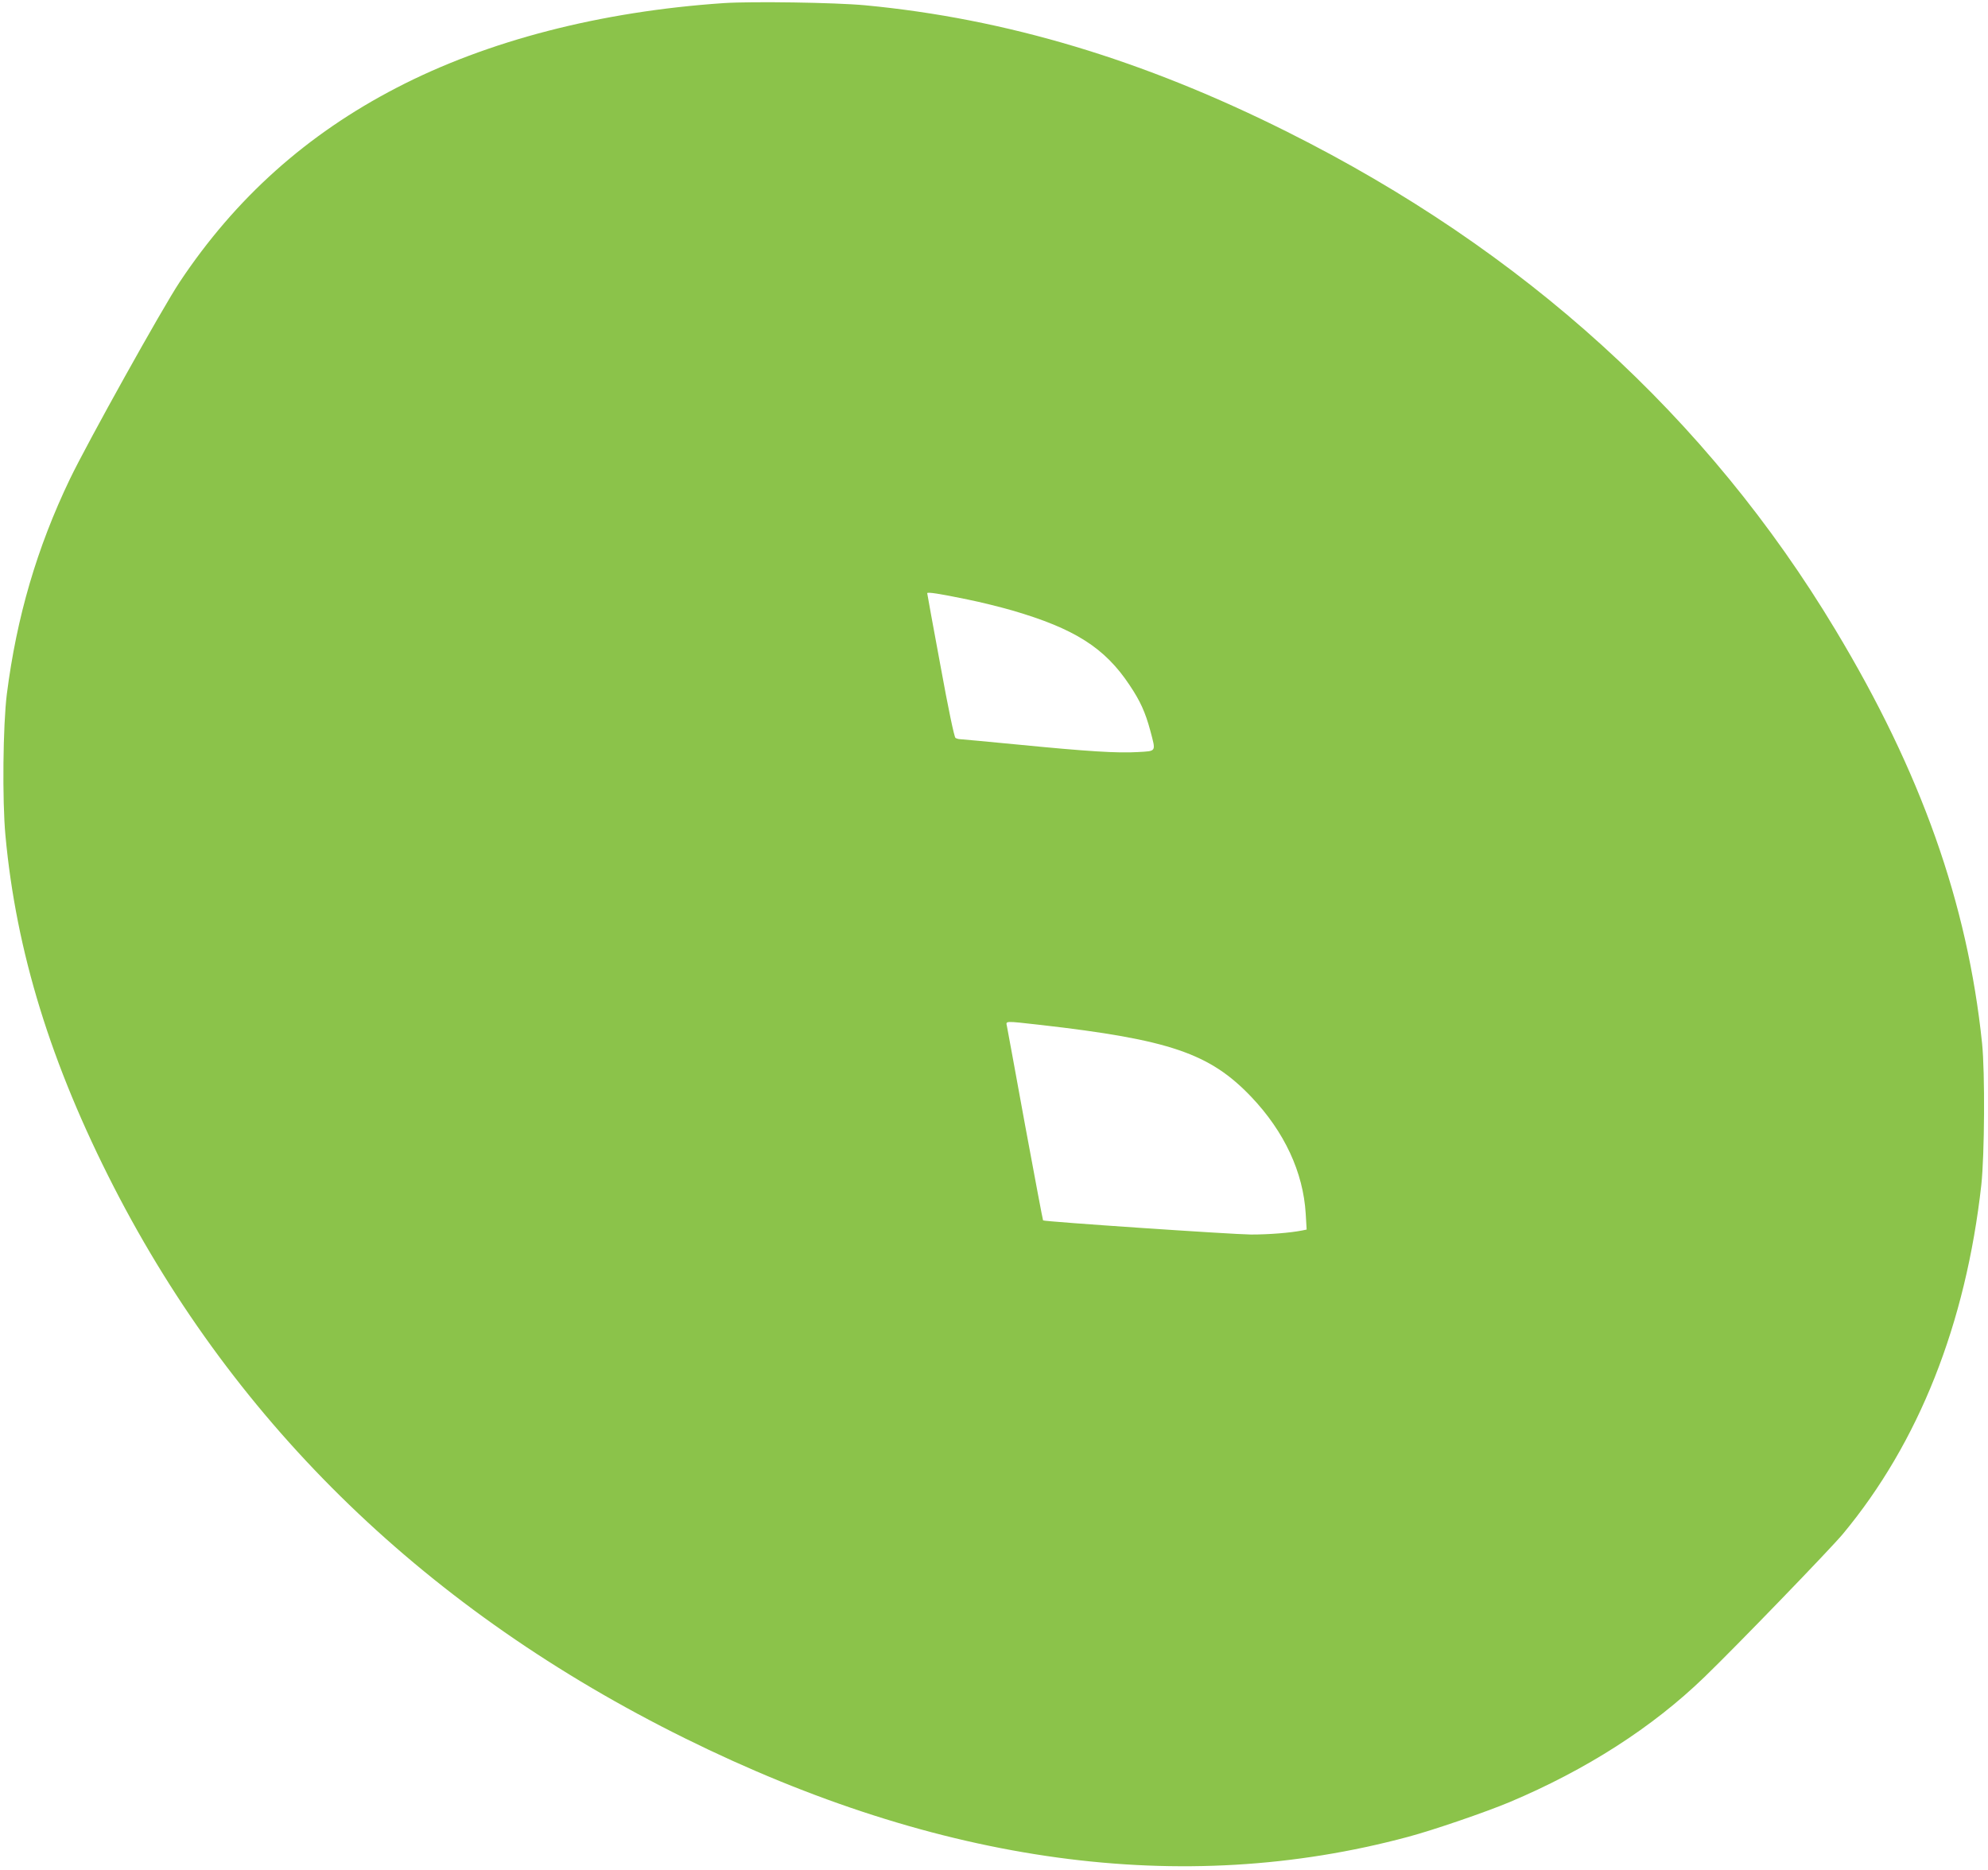 <?xml version="1.0" standalone="no"?>
<!DOCTYPE svg PUBLIC "-//W3C//DTD SVG 20010904//EN"
 "http://www.w3.org/TR/2001/REC-SVG-20010904/DTD/svg10.dtd">
<svg version="1.0" xmlns="http://www.w3.org/2000/svg"
 width="1280pt" height="1204pt" viewBox="0 0 1280 1204"
 preserveAspectRatio="xMidYMid meet">
<g transform="translate(0,1204) scale(0.1,-0.1)"
fill="#8bc34a" stroke="none">
<path d="M4660 12020 c-796 -54 -1522 -242 -2106 -545 -579 -300 -1038 -711
-1397 -1251 -113 -170 -594 -1034 -707 -1269 -213 -444 -343 -890 -406 -1385
-25 -201 -30 -685 -9 -910 69 -748 292 -1472 698 -2264 791 -1541 2025 -2733
3677 -3550 1639 -811 3203 -1025 4655 -635 165 44 502 160 655 224 493 208
918 480 1254 805 209 202 808 822 891 921 489 588 792 1353 892 2249 21 195
24 723 5 910 -94 905 -393 1748 -945 2665 -823 1370 -2005 2443 -3527 3205
-928 465 -1812 730 -2720 816 -193 18 -729 26 -910 14z m1572 -3841 c80 -16
209 -48 285 -70 402 -117 597 -241 756 -481 69 -103 101 -174 133 -292 37
-140 42 -132 -79 -139 -132 -8 -323 4 -772 48 -198 19 -367 35 -375 35 -8 0
-21 4 -28 8 -8 6 -46 186 -97 467 -47 252 -85 462 -85 465 0 9 79 -3 262 -41z
m466 -2739 c832 -95 1091 -183 1358 -463 214 -225 335 -486 351 -753 l6 -102
-29 -6 c-77 -15 -211 -26 -329 -26 -122 1 -1331 83 -1339 91 -2 2 -54 279
-116 614 -61 336 -114 622 -117 638 -7 33 -17 33 215 7z"/>
</g>
</svg>
